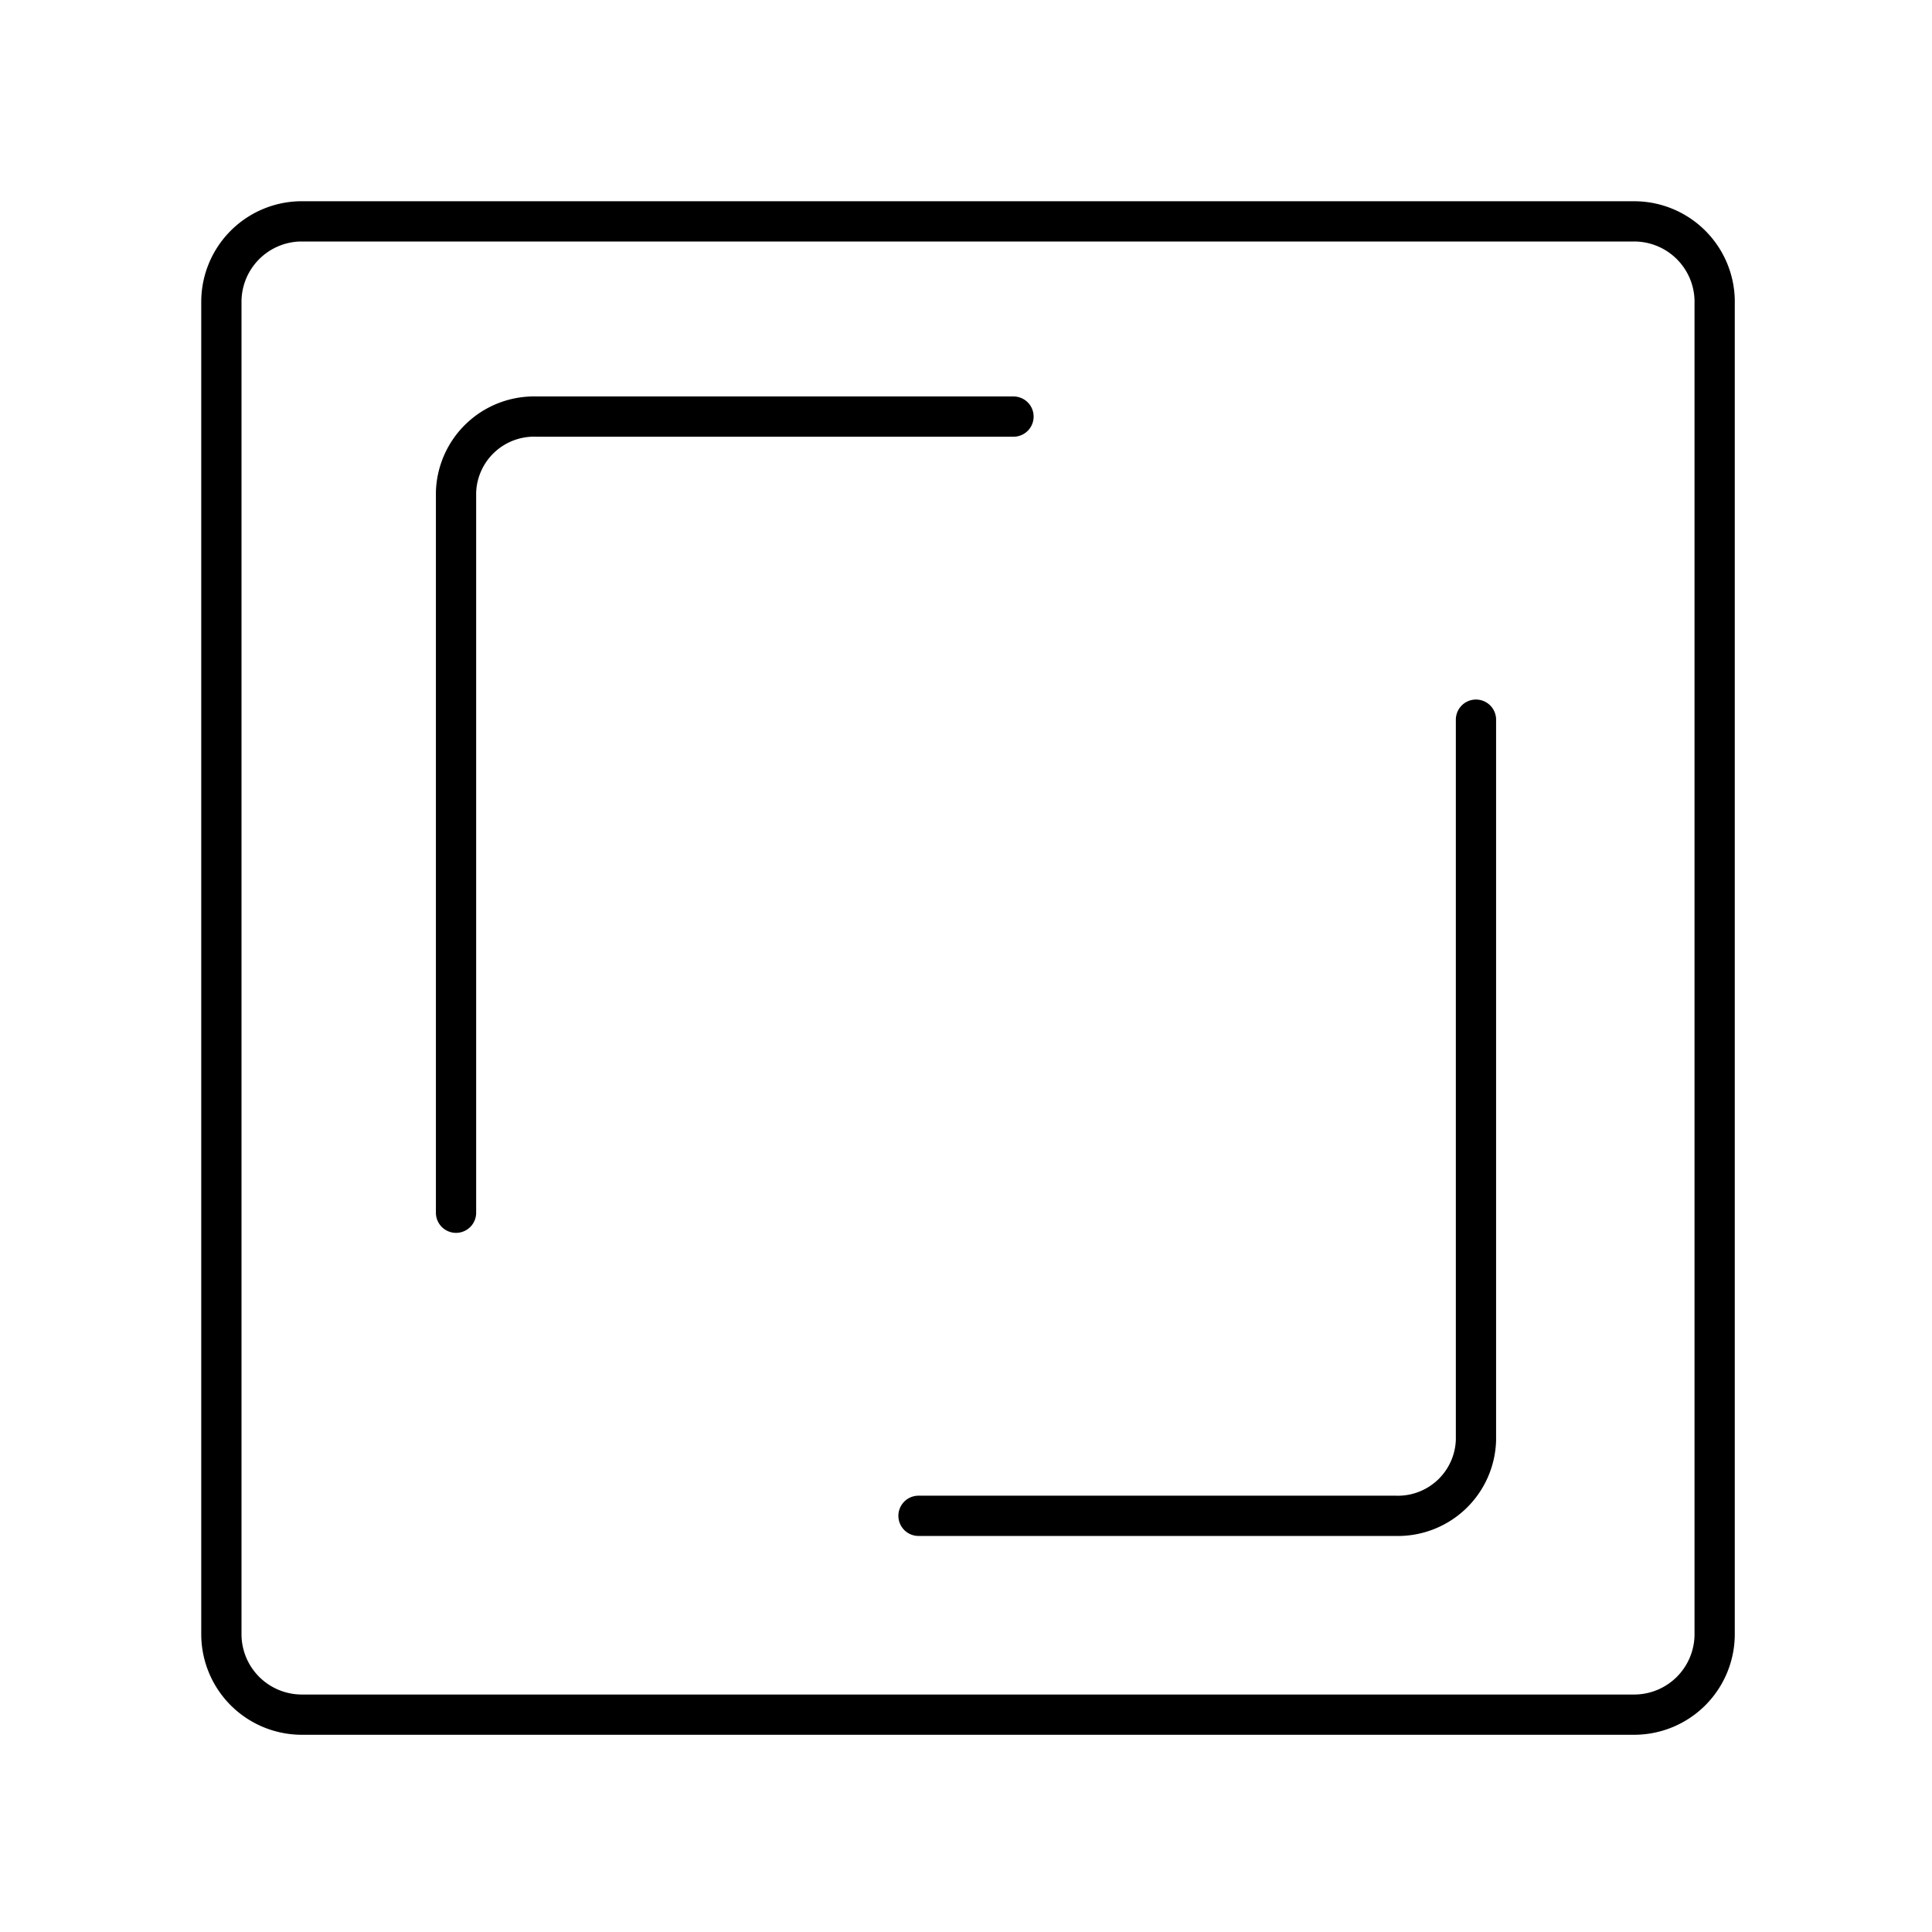 <?xml version="1.0" encoding="utf-8"?>
<!-- Generator: www.svgicons.com -->
<svg xmlns="http://www.w3.org/2000/svg" width="800" height="800" viewBox="0 0 48 48">
<path fill="none" stroke="currentColor" stroke-linecap="round" stroke-linejoin="round" d="M7.45 5.5a2 2 0 0 0-1.95 2v33.1a2 2 0 0 0 2 2h33.1a2 2 0 0 0 2-2V7.45a2 2 0 0 0-2-1.95Zm3.88 24.63v-17.9a1.94 1.94 0 0 1 2-1.88h11.85m11.49 7.53v17.9a1.94 1.94 0 0 1-2 1.88H22.82"/>
</svg>